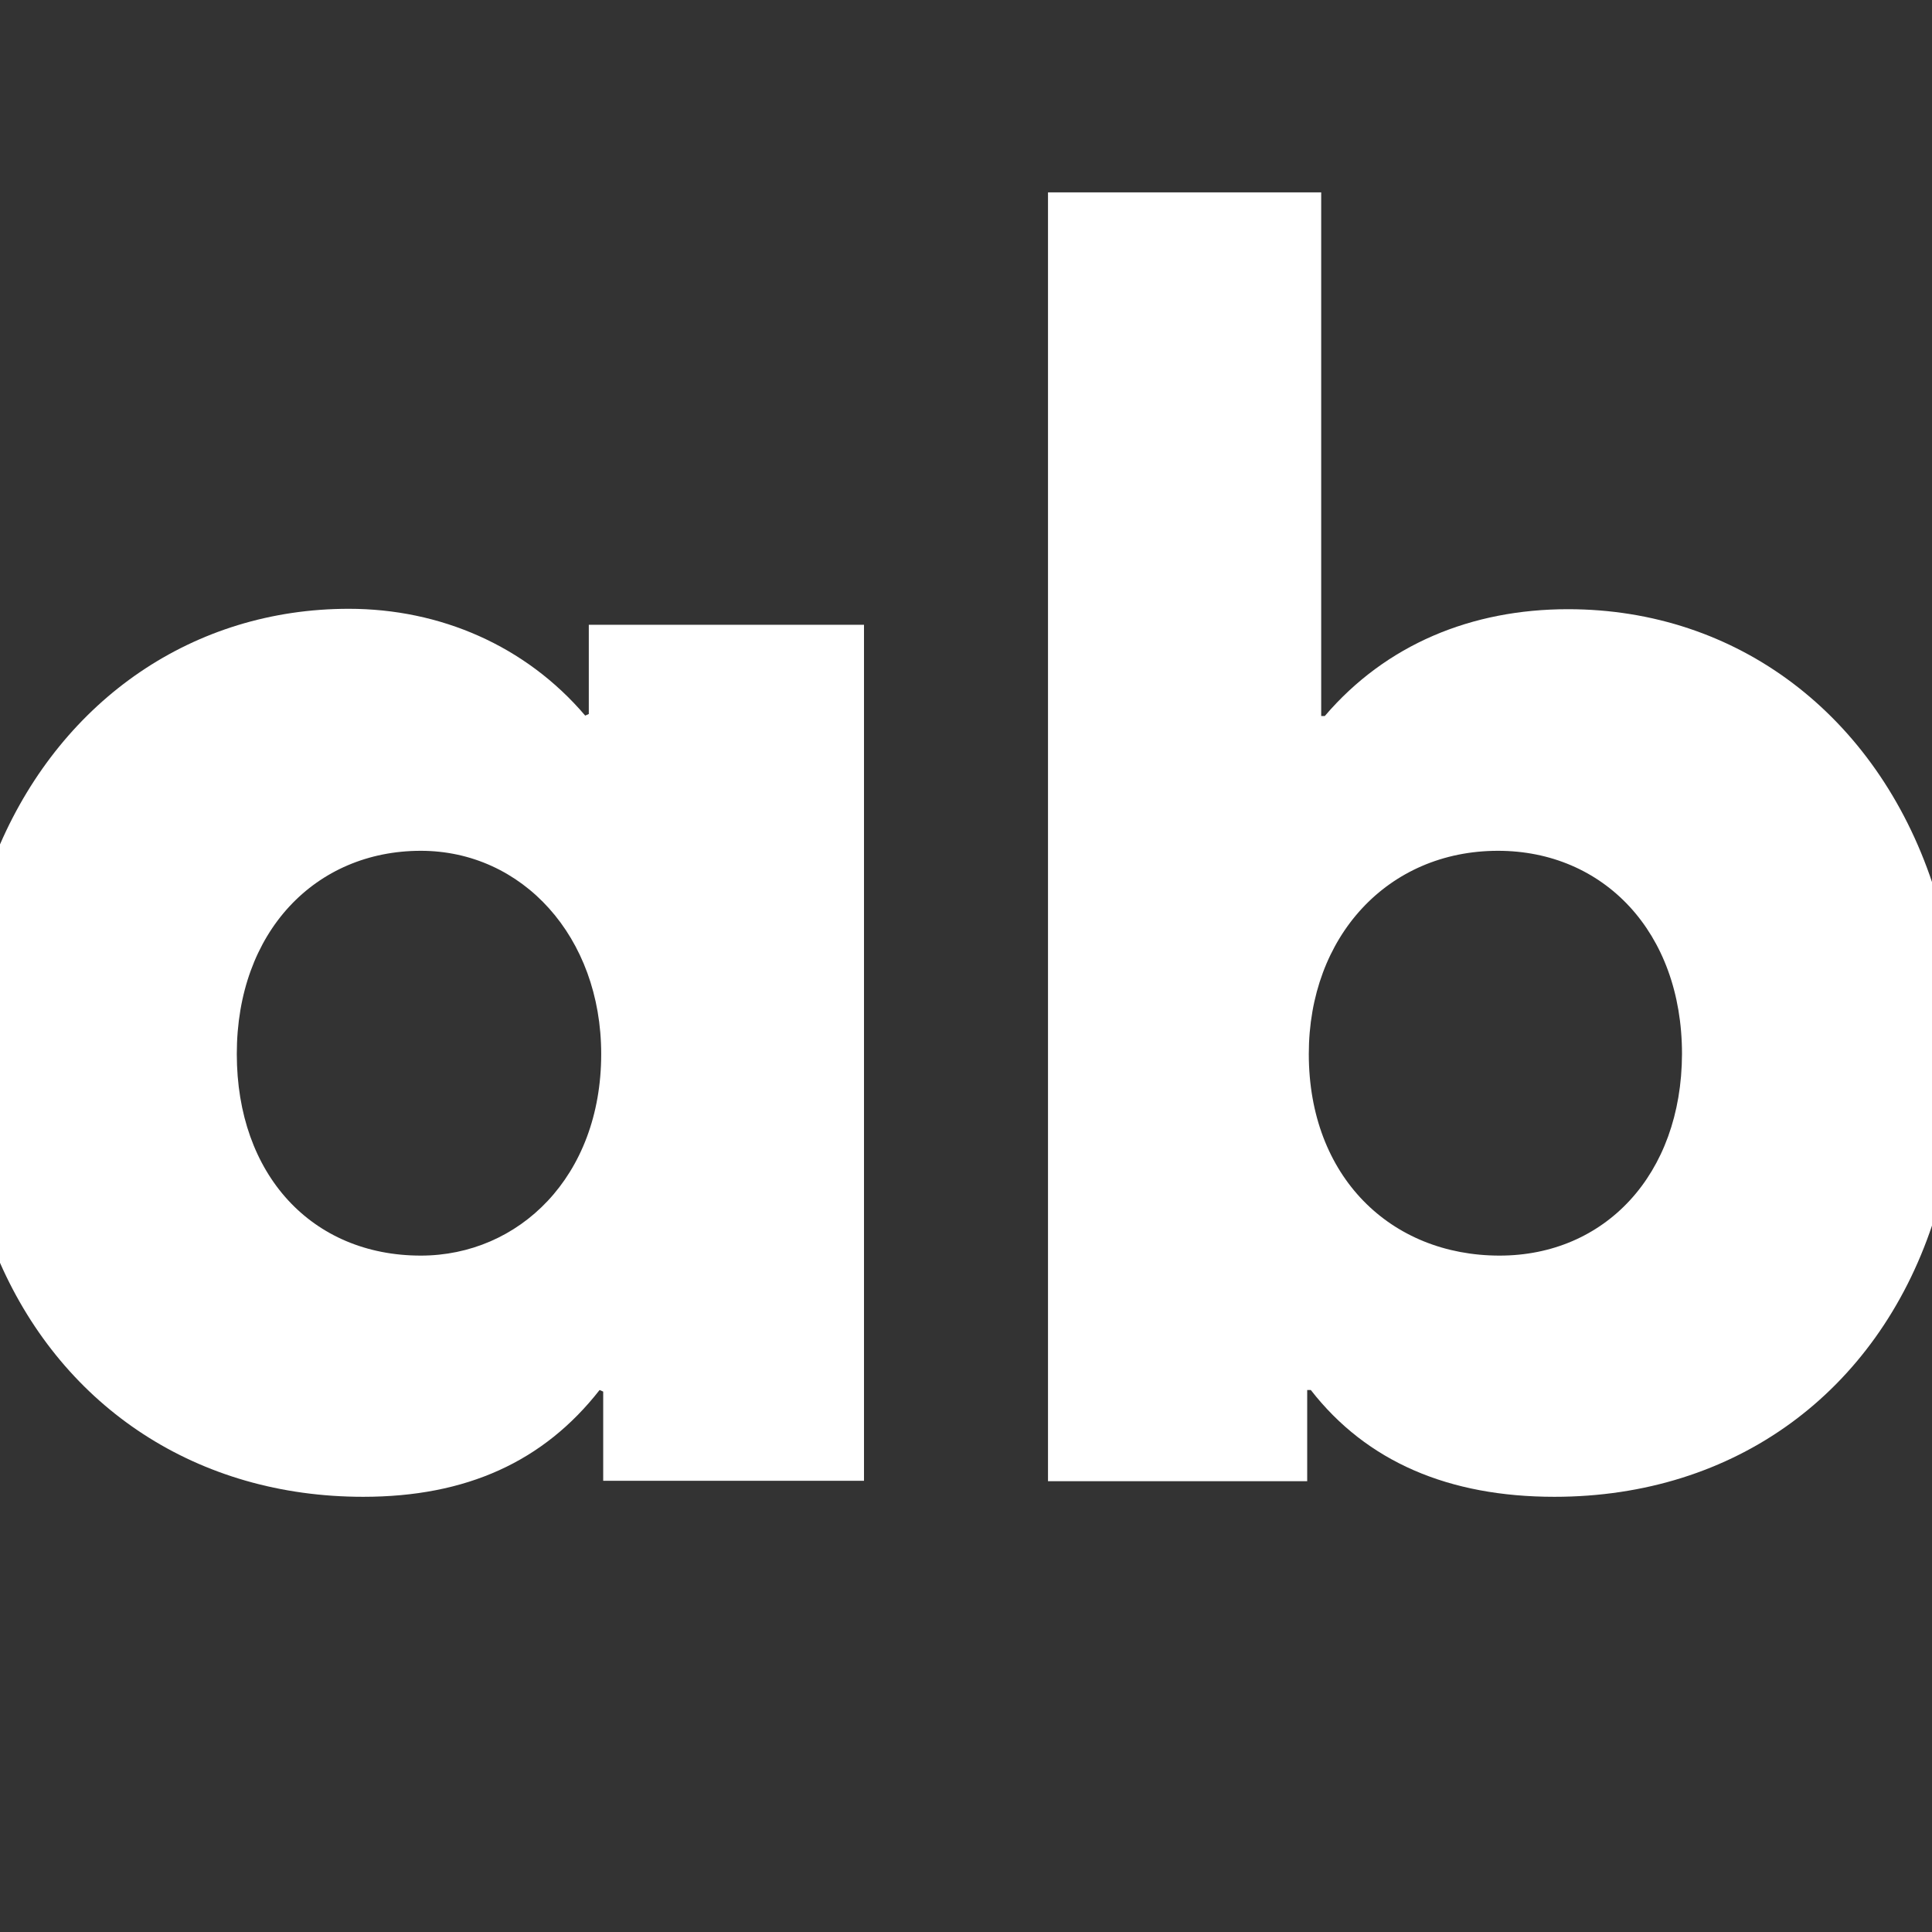 <?xml version="1.0" encoding="utf-8"?>
<!-- Generator: Adobe Illustrator 22.1.0, SVG Export Plug-In . SVG Version: 6.00 Build 0)  -->
<svg version="1.1" id="Layer_1" xmlns="http://www.w3.org/2000/svg" xmlns:xlink="http://www.w3.org/1999/xlink" x="0px" y="0px"
	 viewBox="0 0 483 483" style="enable-background:new 0 0 483 483;" xml:space="preserve">
<rect x="0" y="0" width="483" height="483" fill="#333333" stroke="none"/>
<style type="text/css">
	.st0{enable-background:new    ;}
	.st1{fill:#FFFFFF;}
</style>
<title>Asset 4sparrow</title>
<g>
	<g class="st0">
		<path class="st1" d="M147.2,156.2v22.3l-0.9,0.4c-14.9-17.5-36.3-26.7-59.1-26.7c-38.8,0-71.4,22.6-87.2,58.9v104.6
			c16,36.3,49.4,58.5,90.8,58.5c25.8,0,45.1-8.8,59.1-26.7l0.9,0.4v22.3H216V156.2H147.2z M105.2,313.9c-27.2,0-46-20.2-46-50.4
			c0-30.6,19.7-50.8,46-50.8c25.4,0,45.1,21.5,45.1,50.8C150.3,294.2,129.7,313.9,105.2,313.9z"/>
		<path class="st1" d="M392,152.3c-24.1,0-45.5,8.8-60.8,26.7h-0.9V48.1h-68.3v322.2h64.8v-22.8h0.9c14,18,34.6,26.7,60.9,26.7
			c45.3,0,80.5-26.2,94.5-68.1v-85.3C469.1,178.9,434.5,152.3,392,152.3z M374.9,313.9c-27.2,0-47.7-19.7-47.7-50.4
			c0-29.3,19.7-50.8,47.3-50.8c26.3,0,46,20.2,46,50.8C420.4,293.7,401.2,313.9,374.9,313.9z"/>
	</g>
</g>
</svg>
